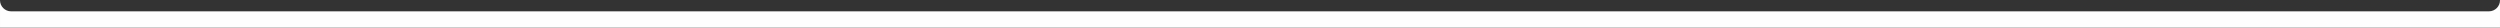 <?xml version="1.0" encoding="UTF-8"?> <svg xmlns="http://www.w3.org/2000/svg" xmlns:xlink="http://www.w3.org/1999/xlink" xmlns:xodm="http://www.corel.com/coreldraw/odm/2003" xml:space="preserve" width="169.333mm" height="1.863mm" version="1.1" style="shape-rendering:geometricPrecision; text-rendering:geometricPrecision; image-rendering:optimizeQuality; fill-rule:evenodd; clip-rule:evenodd" viewBox="0 0 16933.32 186.26"><rect x="0" y="0" width="16933.32" height="186.26" fill="#333333" stroke="none"/> <defs> <style type="text/css"> .fil0 {fill:#FEFEFE;fill-rule:nonzero} </style> </defs> <g id="Слой_x0020_1">  <path class="fil0" d="M16933.28 190.02l-16933.24 0 0 -188.1c0,41.14 33.66,74.78 74.79,74.78l397.42 0 15988.82 0 397.42 0c41.13,0 74.79,-33.64 74.79,-74.78l0 188.1z"></path> </g> </svg> 